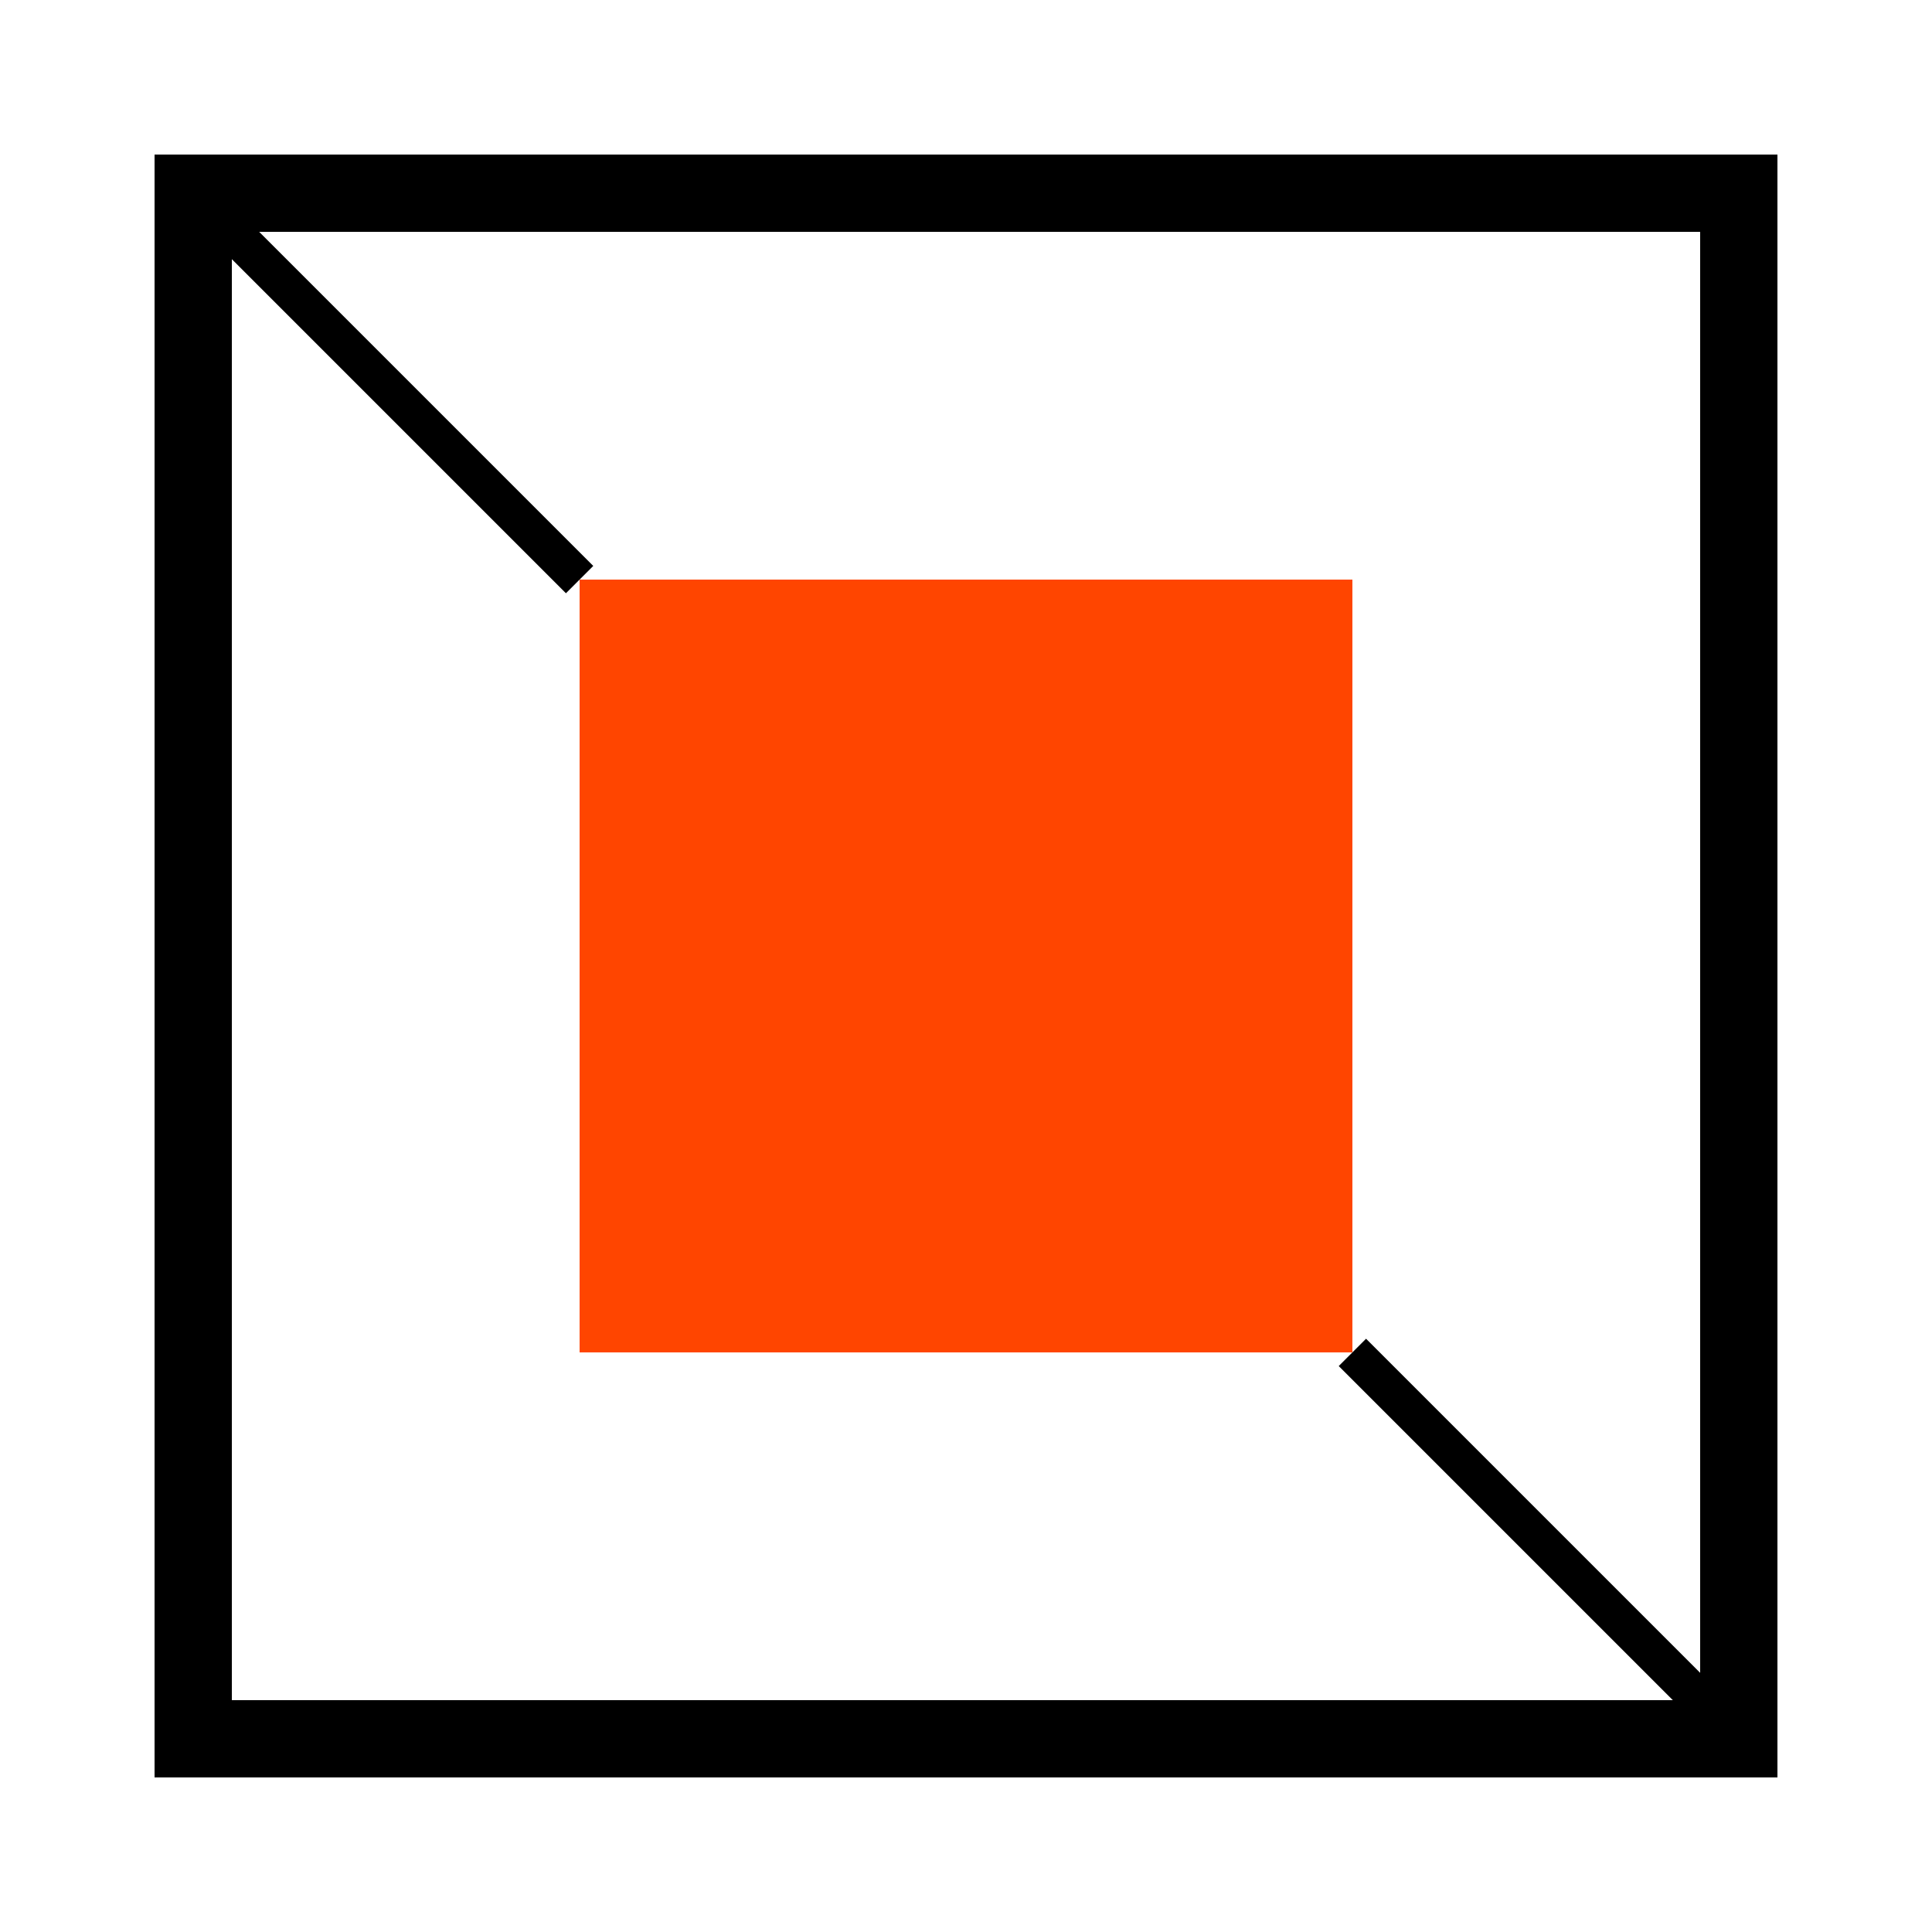 <svg xmlns="http://www.w3.org/2000/svg" viewBox="0 0 100 100" fill="none">
  <path d="M10 10H90V90H10V10Z" stroke="black" stroke-width="4"/>
  <rect x="30" y="30" width="40" height="40" fill="#FF4500"/>
  <path d="M10 10L30 30M90 90L70 70" stroke="black" stroke-width="2"/>
</svg>